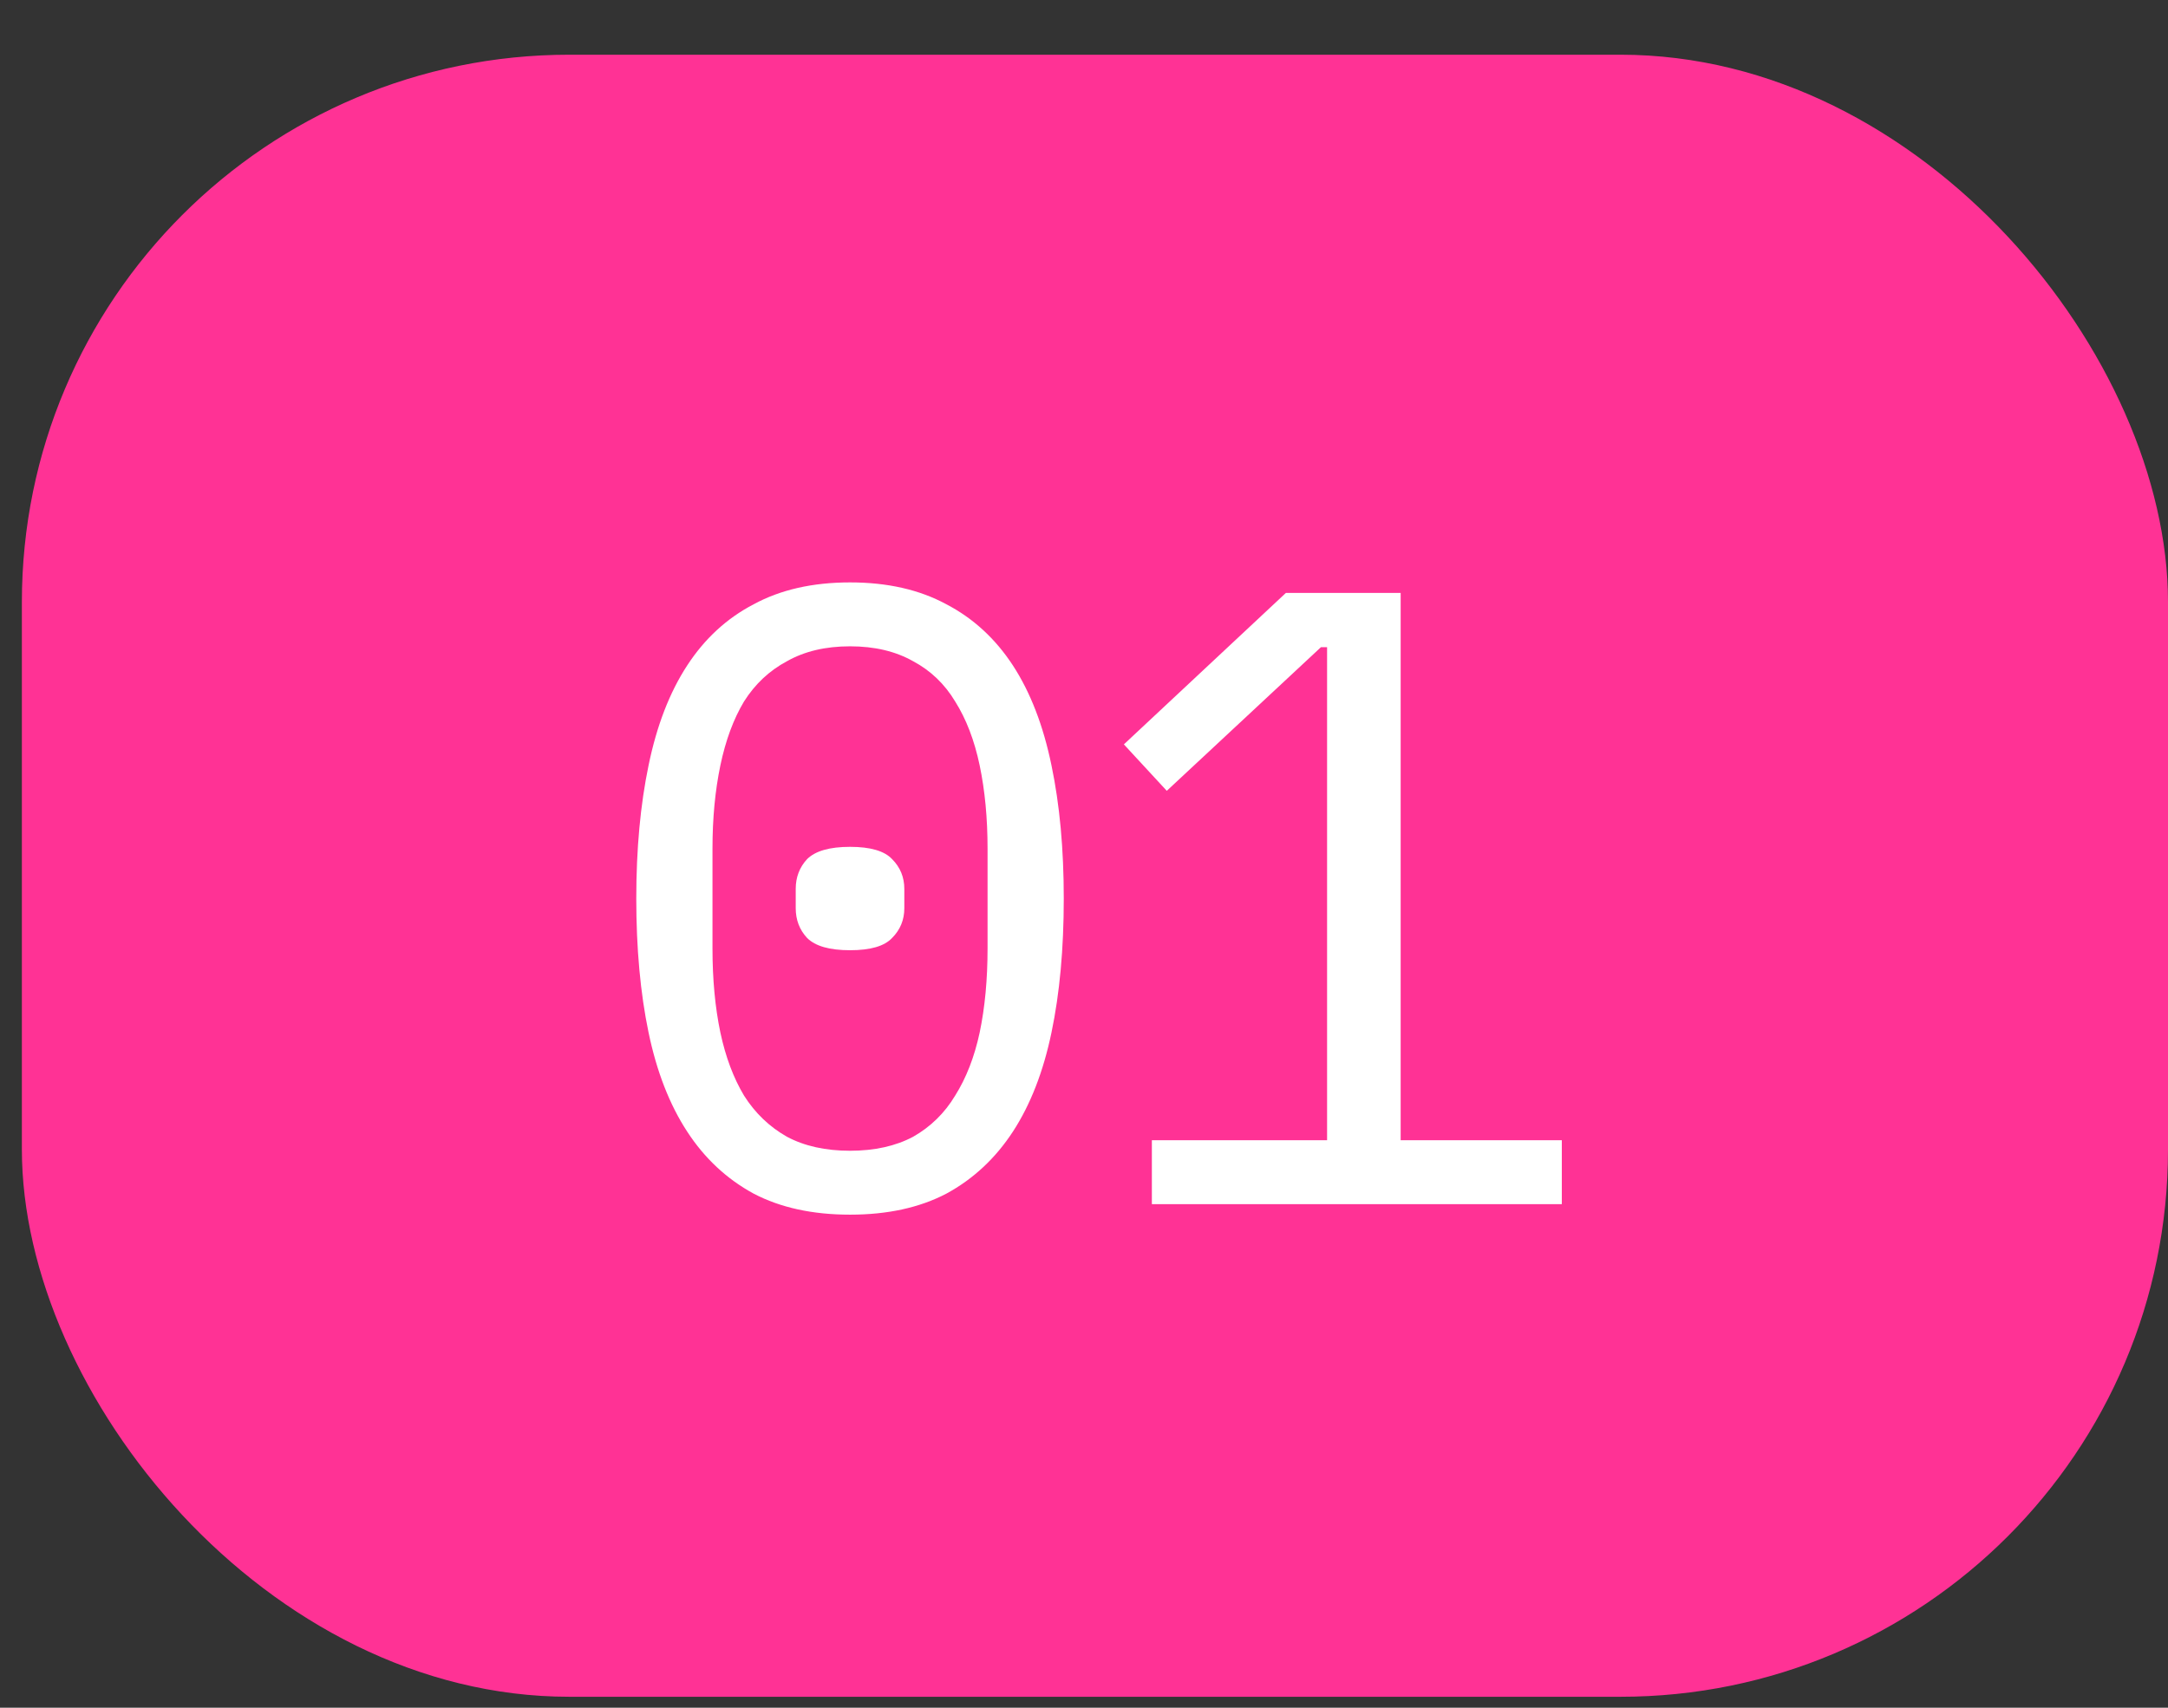 <?xml version="1.0" encoding="UTF-8"?> <svg xmlns="http://www.w3.org/2000/svg" width="33" height="26" viewBox="0 0 33 26" fill="none"><rect x="0" y="0" width="33" height="26" fill="#333333" stroke="none"/> <rect x="0.333" y="0.833" width="32.667" height="25" rx="8.333" fill="#FF3295"></rect> <path d="M12.939 18.493C12.37 18.493 11.881 18.387 11.472 18.173C11.063 17.951 10.725 17.636 10.459 17.227C10.192 16.818 9.996 16.316 9.872 15.72C9.748 15.124 9.685 14.444 9.685 13.68C9.685 12.925 9.748 12.249 9.872 11.653C9.996 11.049 10.192 10.542 10.459 10.133C10.725 9.724 11.063 9.413 11.472 9.2C11.881 8.978 12.37 8.867 12.939 8.867C13.508 8.867 13.996 8.978 14.405 9.2C14.814 9.413 15.152 9.724 15.419 10.133C15.685 10.542 15.881 11.049 16.005 11.653C16.13 12.249 16.192 12.925 16.192 13.68C16.192 14.444 16.13 15.124 16.005 15.72C15.881 16.316 15.685 16.818 15.419 17.227C15.152 17.636 14.814 17.951 14.405 18.173C13.996 18.387 13.508 18.493 12.939 18.493ZM12.939 17.52C13.312 17.52 13.632 17.449 13.899 17.307C14.165 17.156 14.379 16.947 14.539 16.68C14.707 16.413 14.832 16.093 14.912 15.72C14.992 15.338 15.032 14.911 15.032 14.44V12.92C15.032 12.458 14.992 12.036 14.912 11.653C14.832 11.271 14.707 10.947 14.539 10.68C14.379 10.413 14.165 10.209 13.899 10.067C13.632 9.916 13.312 9.84 12.939 9.84C12.565 9.84 12.245 9.916 11.979 10.067C11.712 10.209 11.494 10.413 11.325 10.68C11.165 10.947 11.045 11.271 10.965 11.653C10.885 12.036 10.845 12.458 10.845 12.92V14.44C10.845 14.911 10.885 15.338 10.965 15.72C11.045 16.093 11.165 16.413 11.325 16.68C11.494 16.947 11.712 17.156 11.979 17.307C12.245 17.449 12.565 17.52 12.939 17.52ZM12.939 14.467C12.627 14.467 12.41 14.405 12.285 14.28C12.17 14.156 12.112 14.005 12.112 13.827V13.533C12.112 13.356 12.17 13.204 12.285 13.08C12.41 12.956 12.627 12.893 12.939 12.893C13.25 12.893 13.463 12.956 13.579 13.08C13.703 13.204 13.765 13.356 13.765 13.533V13.827C13.765 14.005 13.703 14.156 13.579 14.28C13.463 14.405 13.25 14.467 12.939 14.467ZM17.533 18.333V17.36H20.2V9.853H20.107L17.76 12.04L17.107 11.333L19.573 9.027H21.32V17.36H23.773V18.333H17.533Z" fill="white"></path> </svg> 